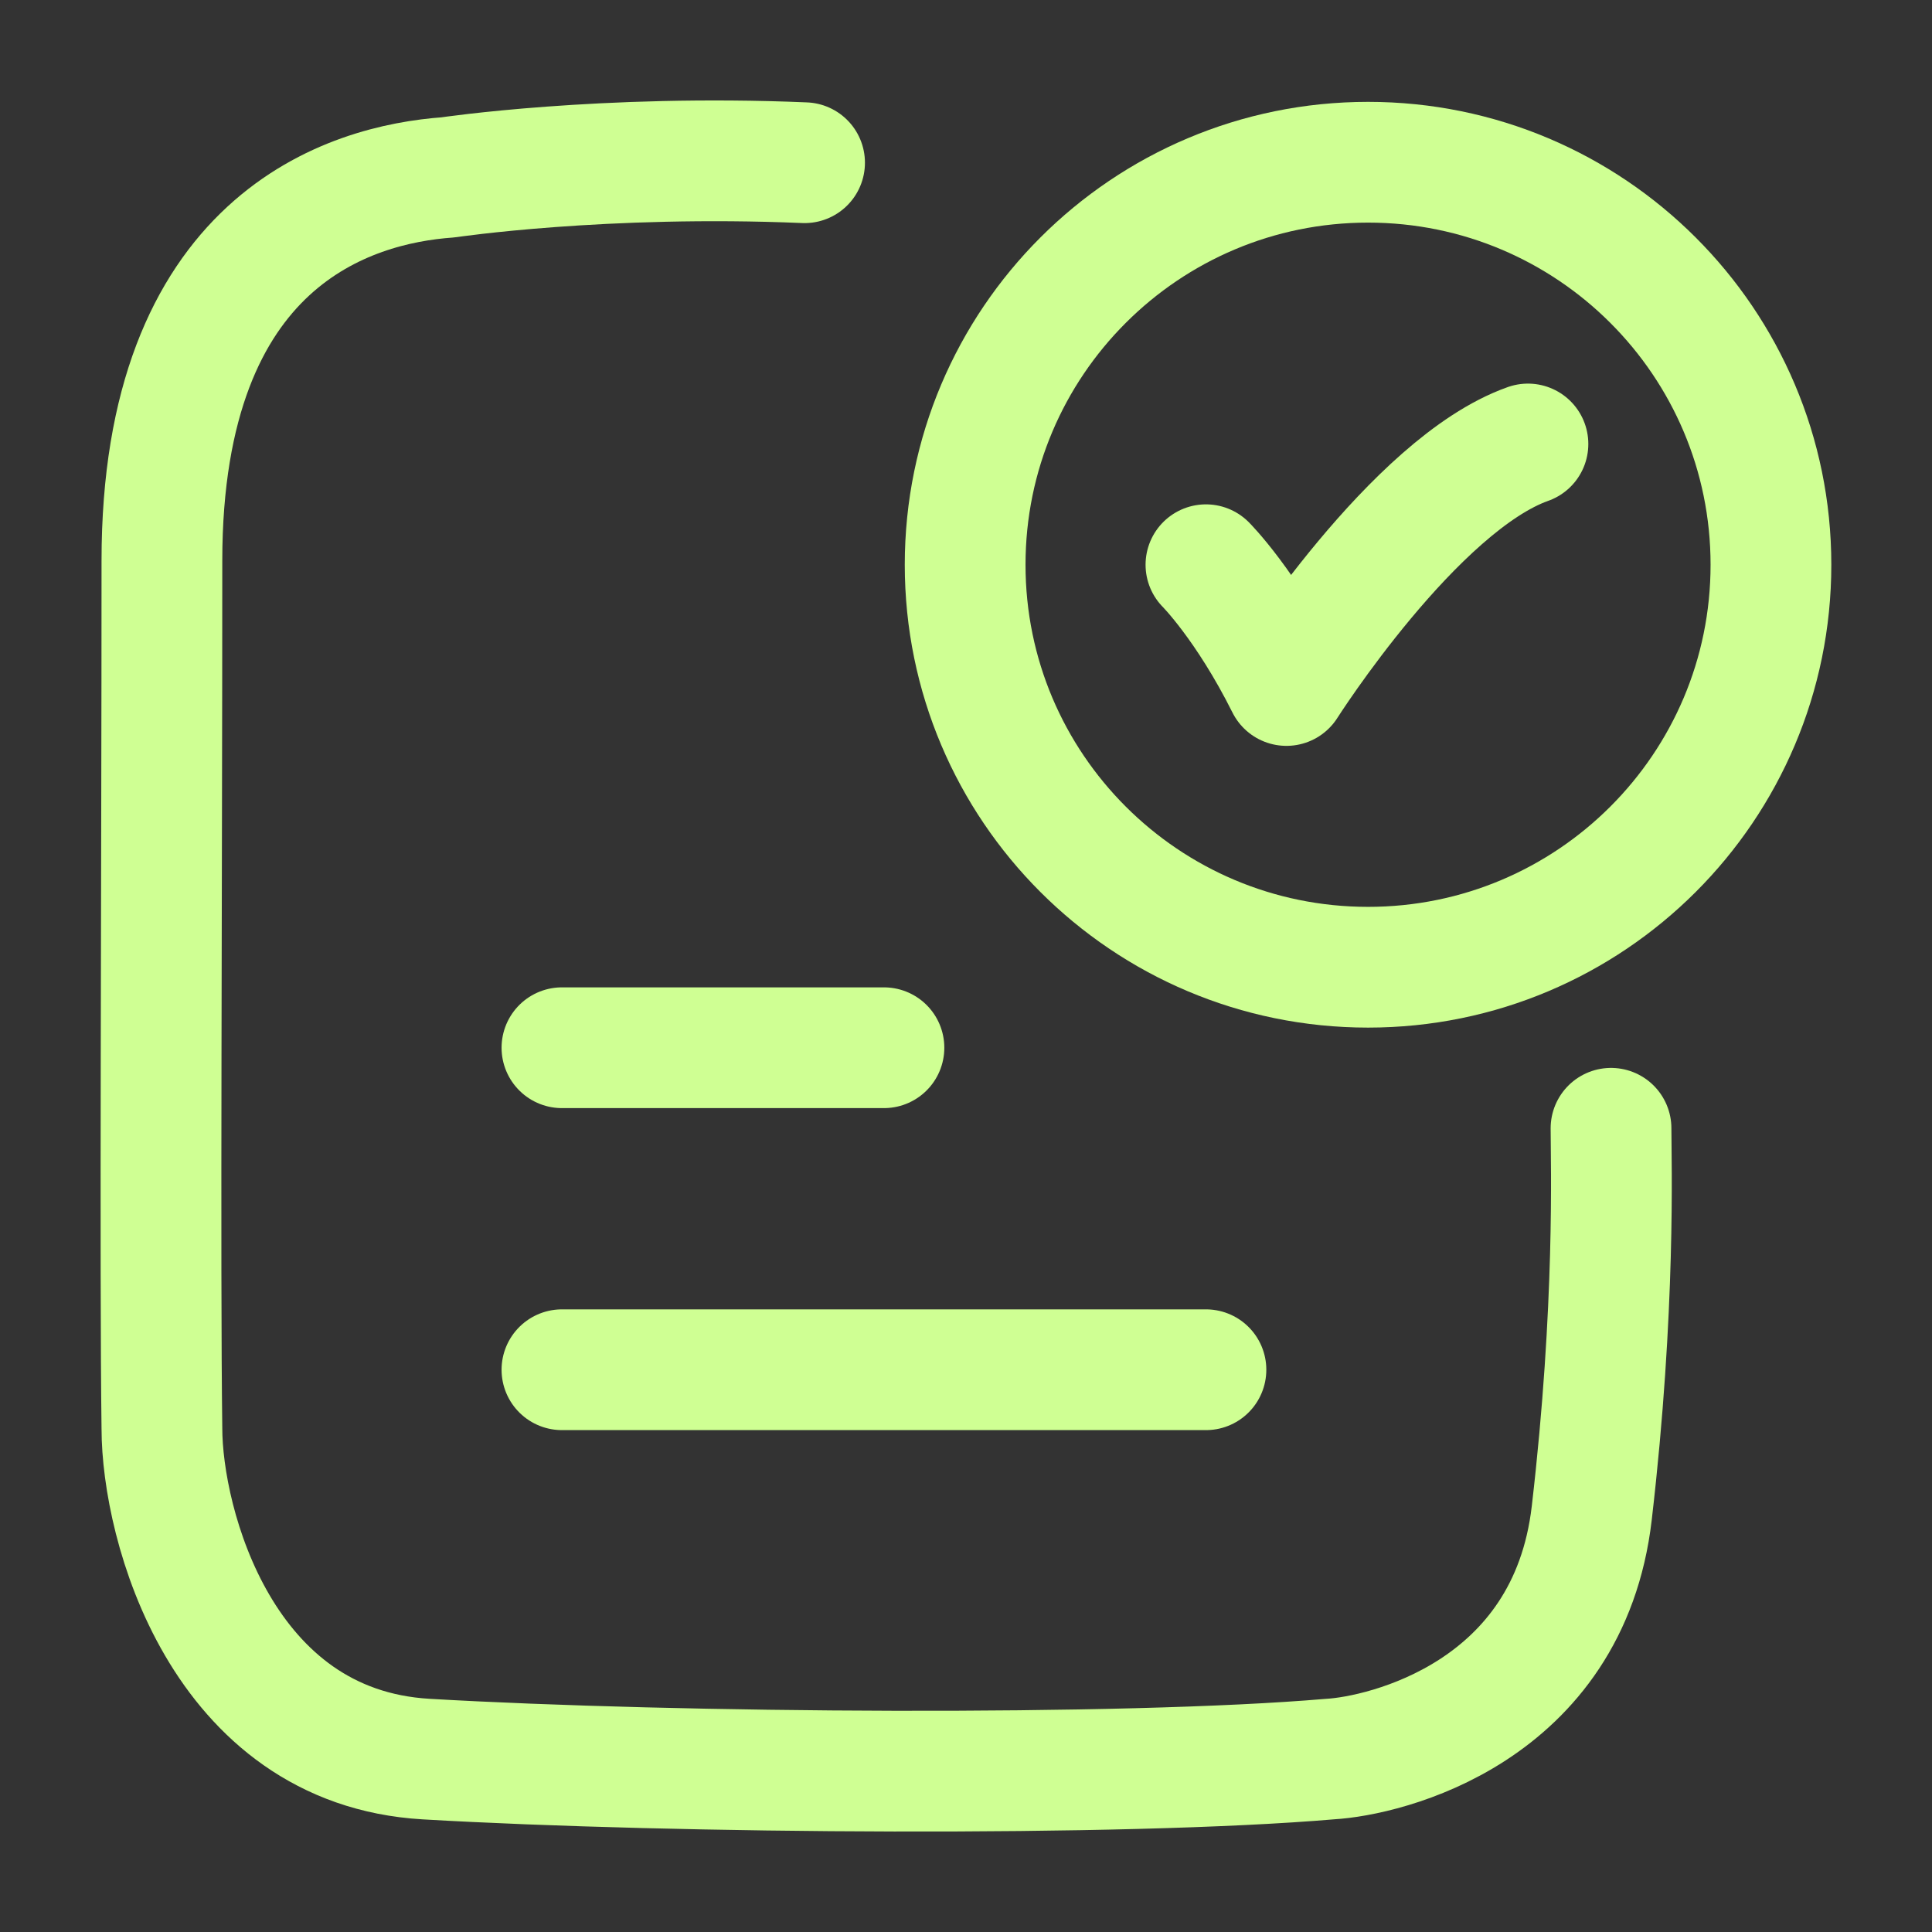 <svg width="36" height="36" viewBox="0 0 36 36" fill="none" xmlns="http://www.w3.org/2000/svg">
<rect x="0" y="0" width="36" height="36" fill="#333333" stroke="none"/>
<path d="M22.471 10.523C22.471 10.523 23.221 11.273 23.971 12.773C23.971 12.773 26.353 9.023 28.471 8.273" stroke="#CFFF93" stroke-width="2.25" stroke-linecap="round" stroke-linejoin="round"/>
<path d="M14.992 3.032C11.245 2.873 8.349 3.305 8.349 3.305C6.521 3.436 3.017 4.461 3.017 10.447C3.017 16.382 2.978 23.699 3.017 26.616C3.017 28.398 4.121 32.555 7.94 32.778C12.582 33.049 20.944 33.106 24.781 32.778C25.808 32.72 29.227 31.914 29.66 28.194C30.108 24.34 30.019 21.661 30.019 21.024" stroke="#CFFF93" stroke-width="2.25" stroke-linecap="round" stroke-linejoin="round"/>
<path d="M32.999 10.523C32.999 14.666 29.638 18.023 25.492 18.023C21.345 18.023 17.984 14.666 17.984 10.523C17.984 6.381 21.345 3.023 25.492 3.023C29.638 3.023 32.999 6.381 32.999 10.523Z" stroke="#CFFF93" stroke-width="2.25" stroke-linecap="round"/>
<path d="M10.471 19.523H16.471" stroke="#CFFF93" stroke-width="2.25" stroke-linecap="round"/>
<path d="M10.471 25.523H22.471" stroke="#CFFF93" stroke-width="2.25" stroke-linecap="round"/>
</svg>
